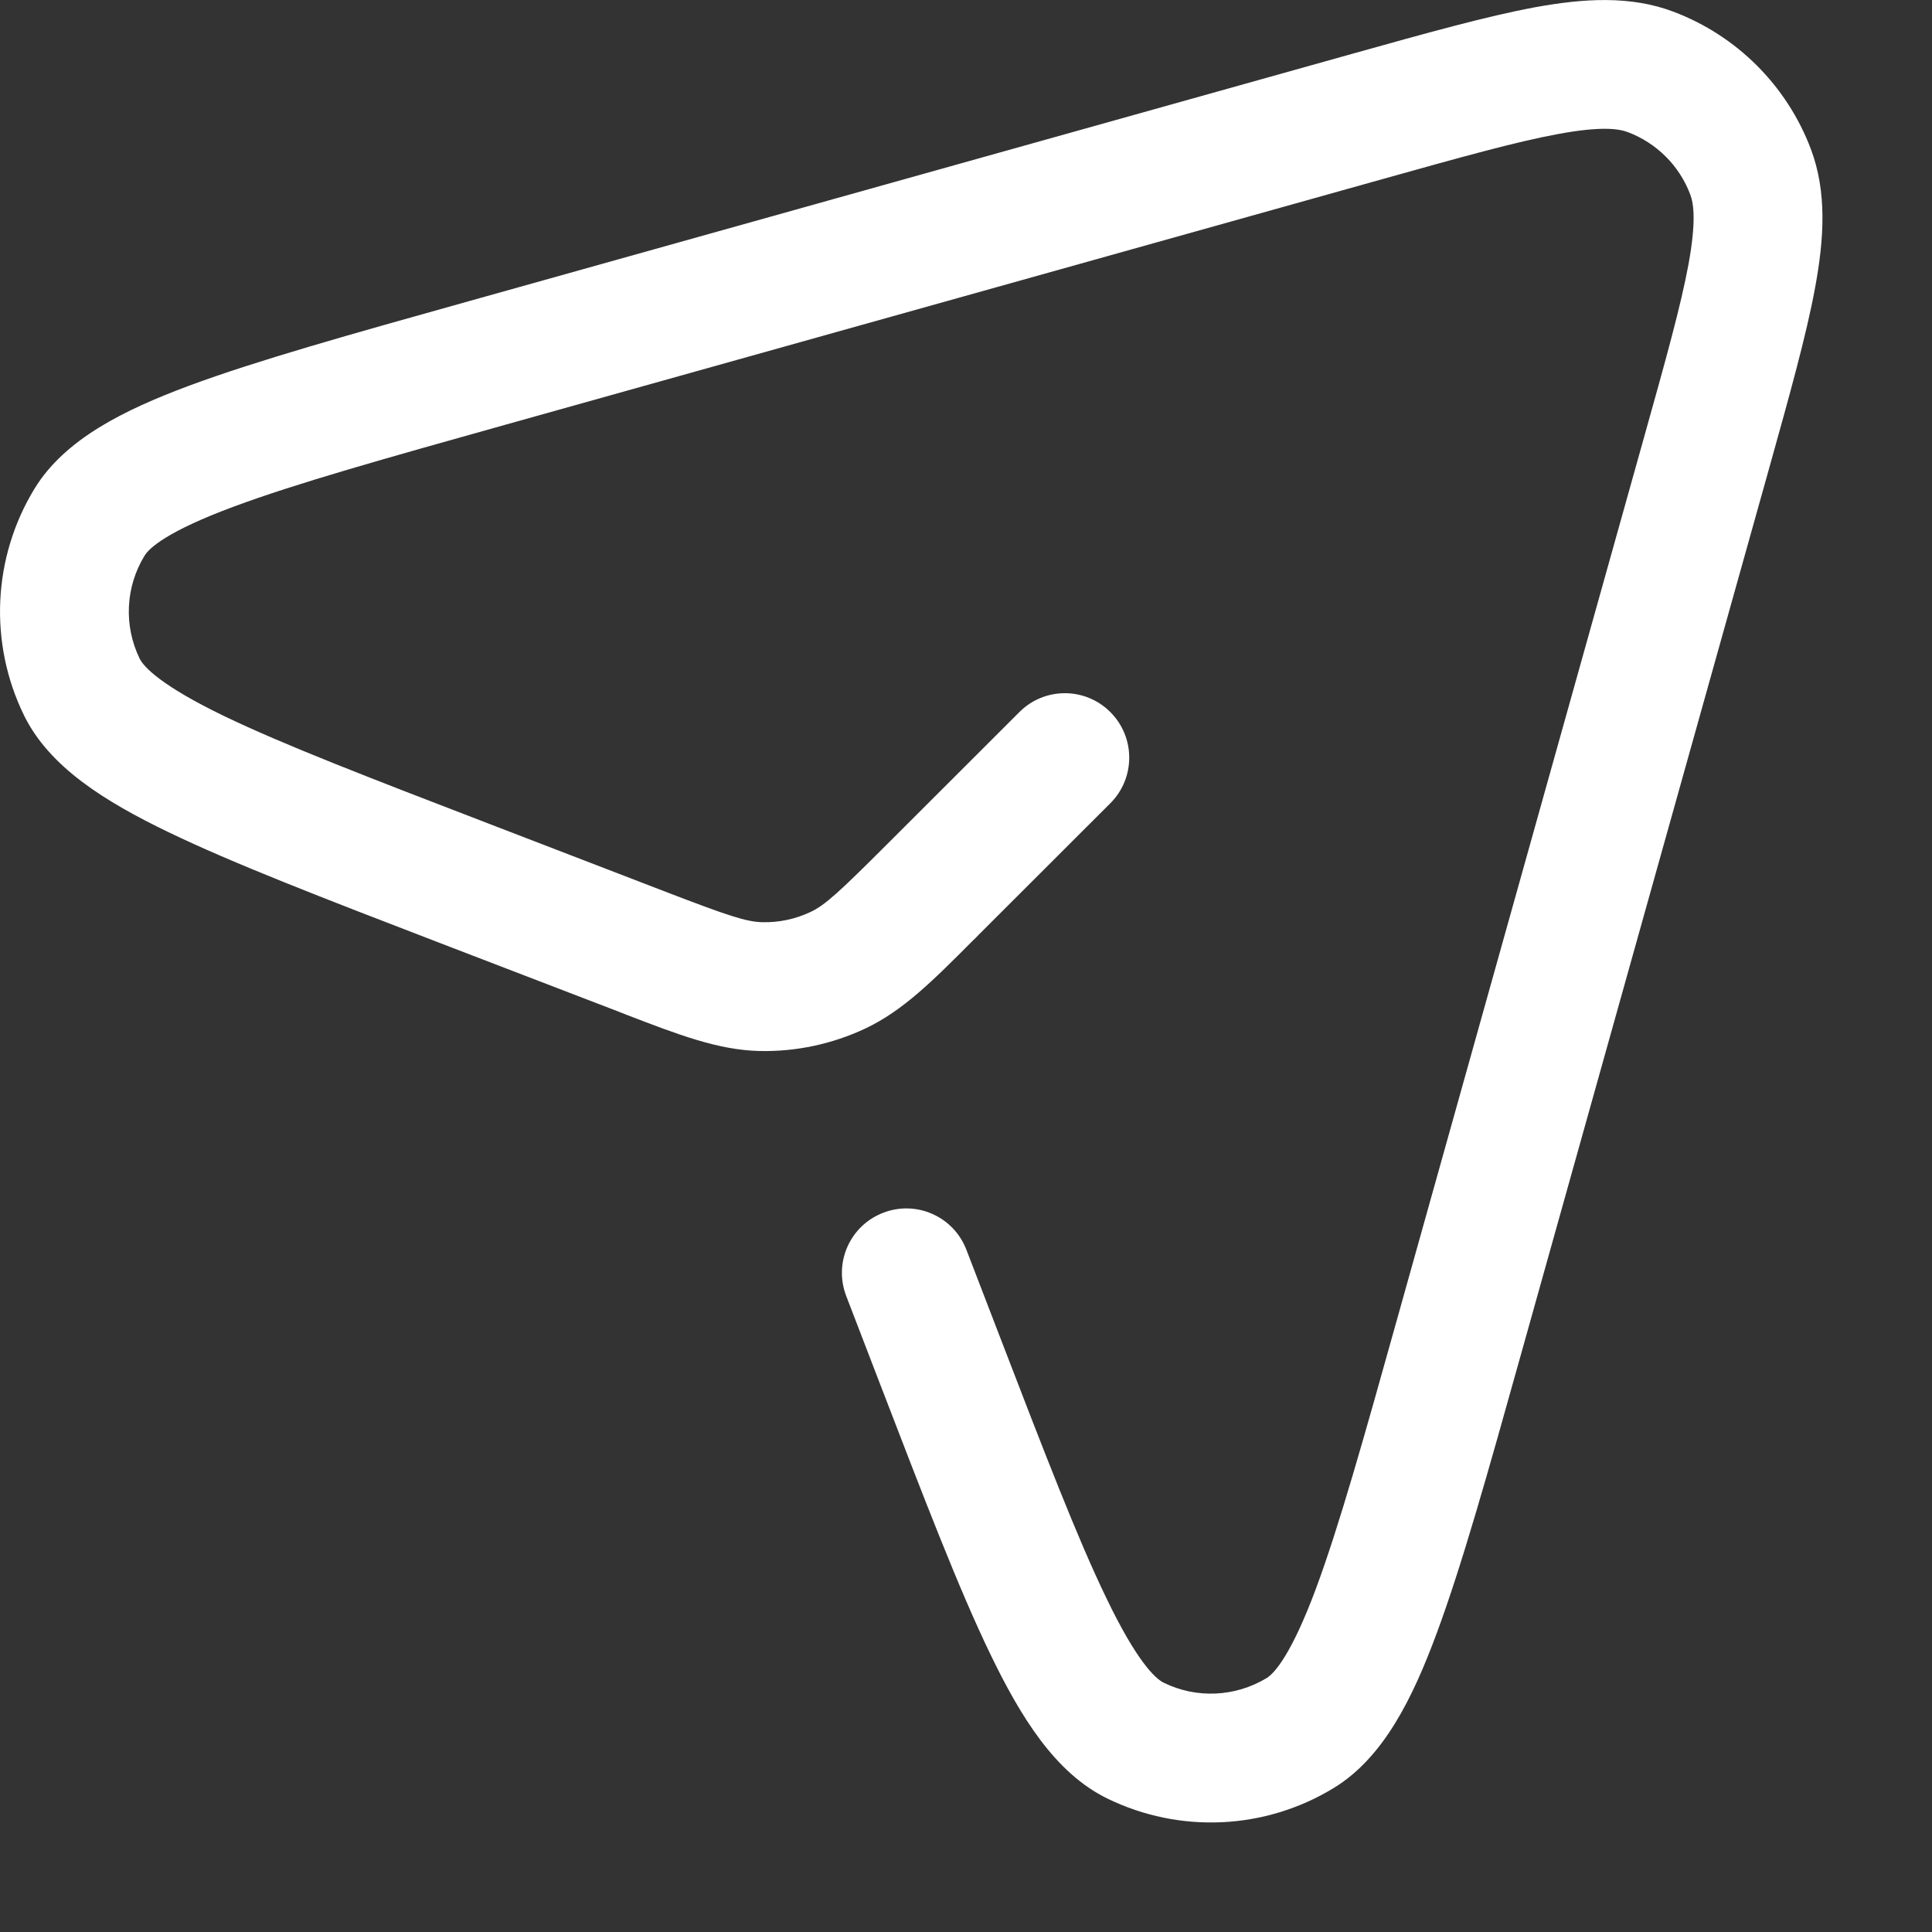 <?xml version="1.0" encoding="utf-8"?>
<svg xmlns="http://www.w3.org/2000/svg" fill="none" height="100%" overflow="visible" preserveAspectRatio="none" style="display: block;" viewBox="0 0 15 15" width="100%">
<rect x="0" y="0" width="15" height="15" fill="#333333" stroke="none"/>
<path clip-rule="evenodd" d="M12.1 1.04C11.778 1.099 11.357 1.216 10.75 1.386L3.933 3.295C2.98 3.562 2.297 3.754 1.816 3.933C1.305 4.122 1.159 4.253 1.122 4.315C0.974 4.557 0.96 4.858 1.084 5.113C1.116 5.178 1.249 5.322 1.739 5.559C2.202 5.782 2.864 6.037 3.787 6.392L5.153 6.918C5.657 7.112 5.795 7.157 5.919 7.16C6.048 7.163 6.175 7.136 6.292 7.081C6.405 7.028 6.512 6.93 6.894 6.548L7.914 5.529C8.109 5.333 8.426 5.333 8.621 5.529C8.816 5.724 8.816 6.041 8.621 6.236L7.601 7.255C7.583 7.274 7.565 7.292 7.547 7.309C7.246 7.611 7.009 7.849 6.717 7.986C6.461 8.106 6.181 8.166 5.898 8.16C5.576 8.153 5.263 8.032 4.865 7.879C4.841 7.87 4.818 7.86 4.794 7.851L3.404 7.317C2.51 6.973 1.809 6.703 1.304 6.459C0.822 6.226 0.383 5.958 0.185 5.551C-0.088 4.99 -0.057 4.327 0.268 3.794C0.504 3.408 0.966 3.182 1.467 2.995C1.992 2.8 2.716 2.597 3.638 2.339L10.505 0.416C11.081 0.255 11.547 0.125 11.92 0.056C12.294 -0.012 12.658 -0.036 12.993 0.091C13.485 0.277 13.873 0.665 14.059 1.156C14.186 1.492 14.162 1.855 14.093 2.23C14.025 2.602 13.894 3.068 13.733 3.645L11.81 10.511C11.552 11.434 11.349 12.157 11.154 12.682C10.968 13.184 10.742 13.646 10.355 13.882C9.822 14.207 9.16 14.238 8.598 13.964C8.191 13.766 7.923 13.327 7.69 12.845C7.446 12.341 7.177 11.64 6.833 10.746L6.57 10.062C6.471 9.804 6.599 9.515 6.857 9.416C7.115 9.316 7.404 9.445 7.503 9.703L7.757 10.363C8.112 11.286 8.367 11.948 8.591 12.41C8.827 12.901 8.971 13.034 9.036 13.065C9.291 13.19 9.592 13.175 9.835 13.028C9.896 12.99 10.027 12.844 10.217 12.334C10.396 11.852 10.588 11.169 10.854 10.217L12.763 3.4C12.933 2.793 13.051 2.371 13.11 2.049C13.169 1.724 13.151 1.584 13.123 1.51C13.039 1.287 12.863 1.111 12.639 1.026C12.565 0.998 12.425 0.98 12.1 1.04Z" fill="white" fill-rule="evenodd" id="Vector (Stroke)"/>
</svg>